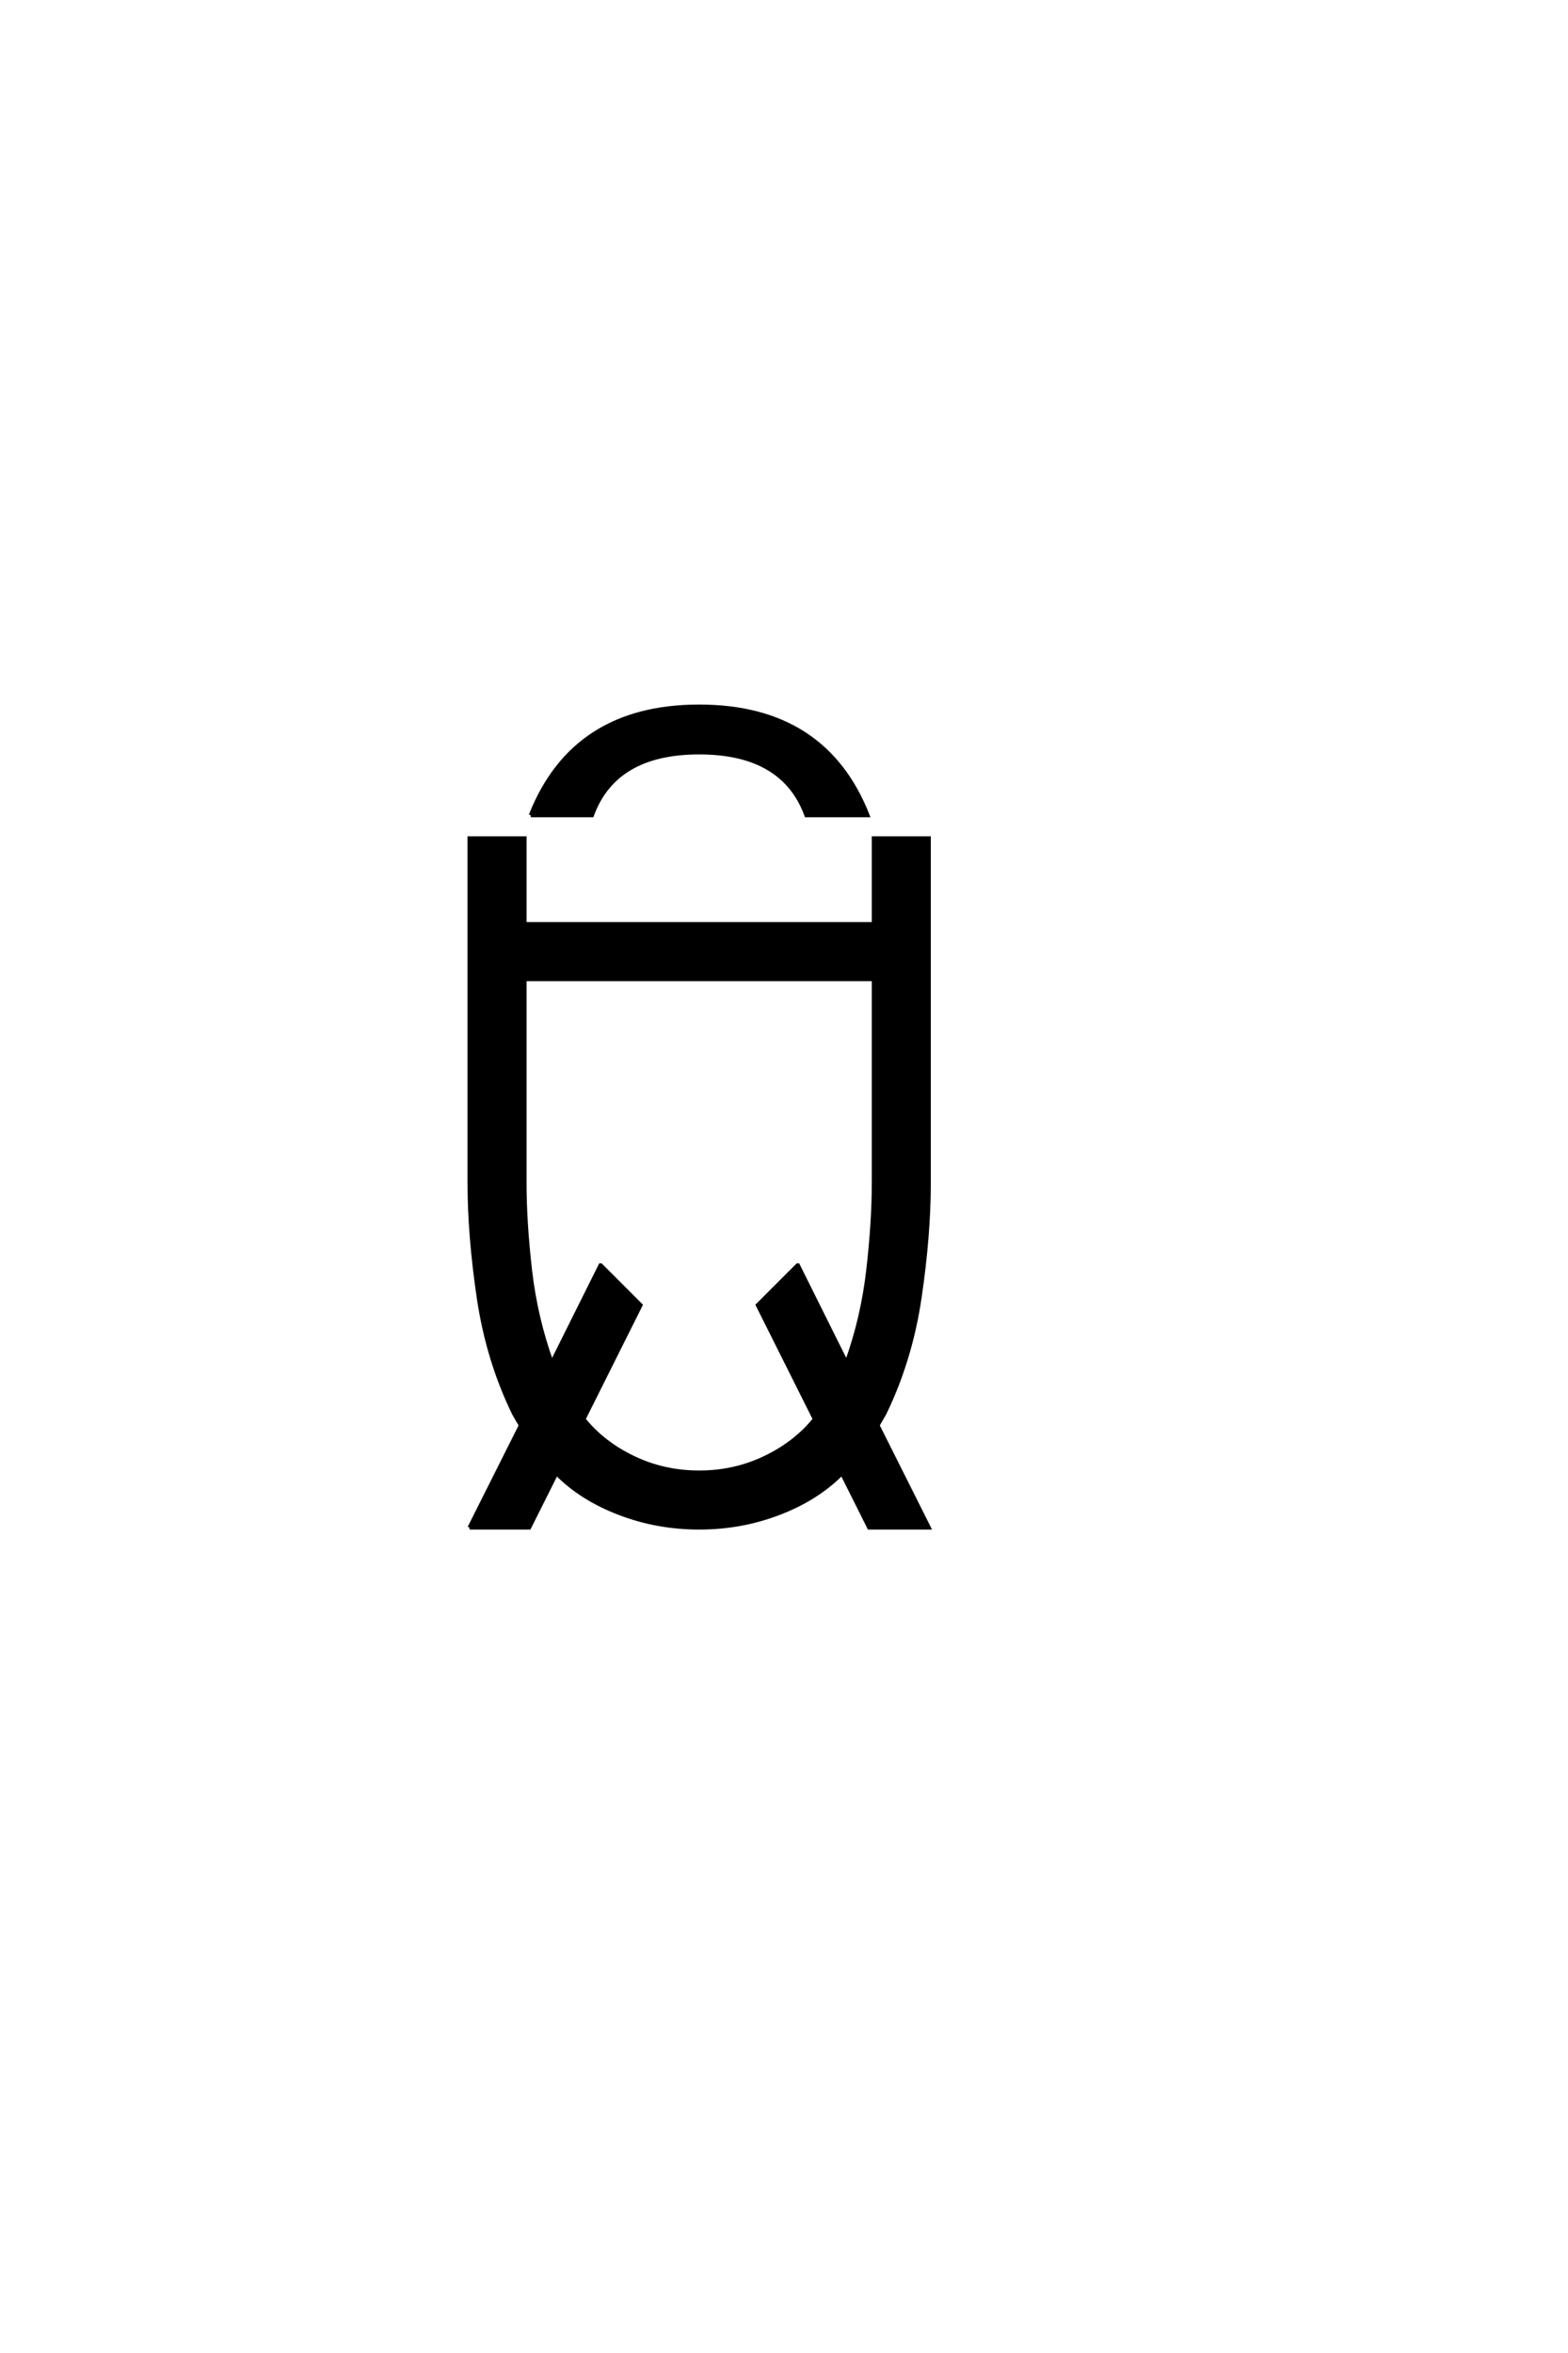 <?xml version="1.0" encoding="UTF-8"?>
<!DOCTYPE svg PUBLIC "-//W3C//DTD SVG 1.0//EN" "http://www.w3.org/TR/2001/REC-SVG-20010904/DTD/svg10.dtd">

<svg xmlns="http://www.w3.org/2000/svg" version="1.0" width="40" height="60">

  <g transform="scale(0.1 -0.1) translate(110.0 -370.0)">
    <path d="M9.766 -19.531
L22.859 6.547
Q21.969 8.016 21.094 9.578
Q14.453 23.25 12.109 39.156
Q9.766 55.078 9.766 68.359
L9.766 156.25
L23.828 156.25
L23.828 134.375
L112.891 134.375
L112.891 156.25
L126.953 156.25
L126.953 68.359
Q126.953 55.078 124.609 39.156
Q122.266 23.25 115.625 9.578
Q114.75 8.016 113.875 6.547
L126.953 -19.531
L111.719 -19.531
L104.781 -5.672
Q98.438 -12.109 88.766 -15.812
Q79.109 -19.531 68.359 -19.531
Q57.625 -19.531 47.953 -15.812
Q38.281 -12.109 31.938 -5.672
L25 -19.531
L9.766 -19.531
L9.766 -19.531
M68.359 -5.469
Q77.344 -5.469 85.109 -1.75
Q92.875 1.953 97.859 8.109
L83.297 37.203
L93.453 47.359
L93.562 47.359
L105.953 22.469
Q110.062 33.797 111.469 46.047
Q112.891 58.297 112.891 68.359
L112.891 120.312
L23.828 120.312
L23.828 68.359
Q23.828 58.297 25.234 46.047
Q26.656 33.797 30.766 22.469
L43.172 47.359
L43.266 47.359
L53.422 37.203
L38.875 8.109
Q43.844 1.953 51.609 -1.75
Q59.375 -5.469 68.359 -5.469
Q59.375 -5.469 68.359 -5.469
M25.391 162.109
Q36.328 189.844 68.359 189.844
Q100.391 189.844 111.328 162.109
L95.703 162.109
Q89.844 178.125 68.359 178.125
Q46.875 178.125 41.016 162.109
L25.391 162.109
" style="fill: #000000; stroke: #000000"/>
  </g>
</svg>
